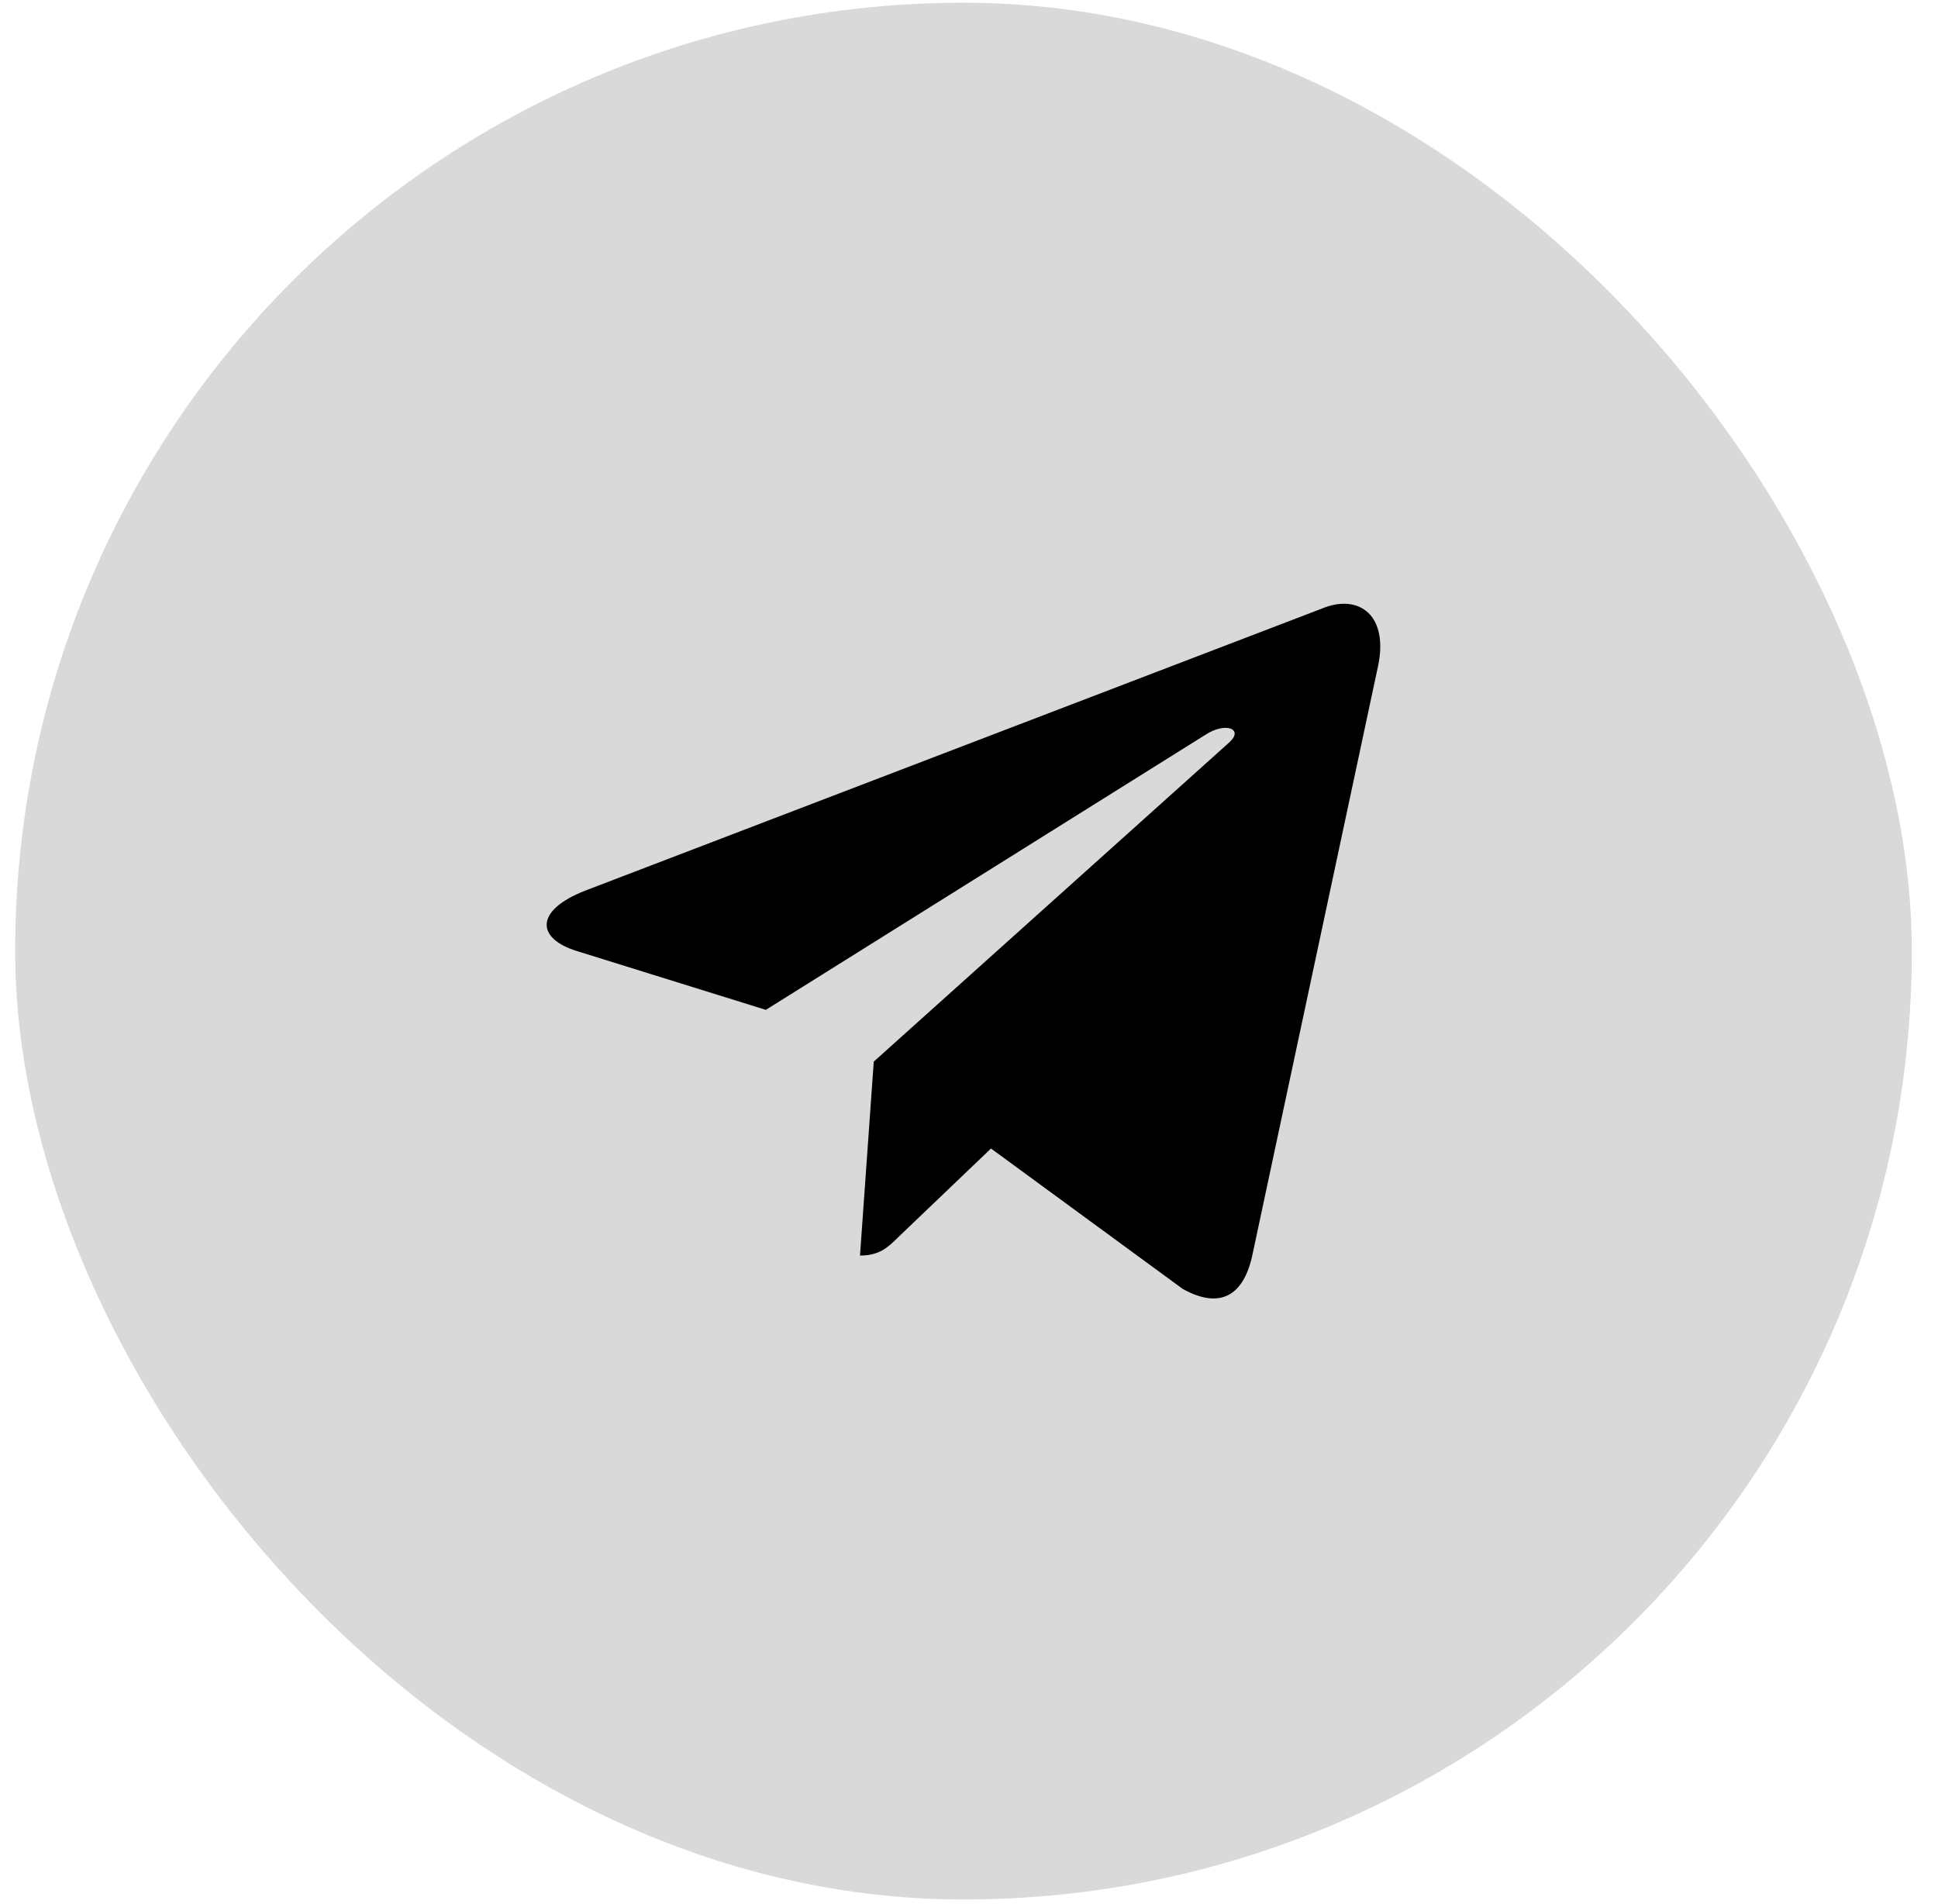 <?xml version="1.0" encoding="UTF-8"?> <svg xmlns="http://www.w3.org/2000/svg" width="57" height="56" viewBox="0 0 57 56" fill="none"><rect x="0.446" y="0.08" width="55.784" height="55.784" rx="27.892" fill="#D9D9D9"></rect><g clip-path="url(#clip0_0_252)"><path d="M25.699 31.222L25.294 36.926C25.874 36.926 26.125 36.677 26.427 36.378L29.147 33.778L34.784 37.906C35.818 38.482 36.546 38.179 36.825 36.955L40.525 19.617L40.526 19.616C40.854 18.088 39.973 17.49 38.966 17.865L17.217 26.192C15.733 26.768 15.755 27.595 16.965 27.97L22.525 29.7L35.441 21.618C36.048 21.216 36.601 21.439 36.147 21.841L25.699 31.222Z" fill="black"></path></g><defs><clipPath id="clip0_0_252"><rect width="24.517" height="24.517" fill="white" transform="translate(16.079 15.713)"></rect></clipPath></defs></svg> 